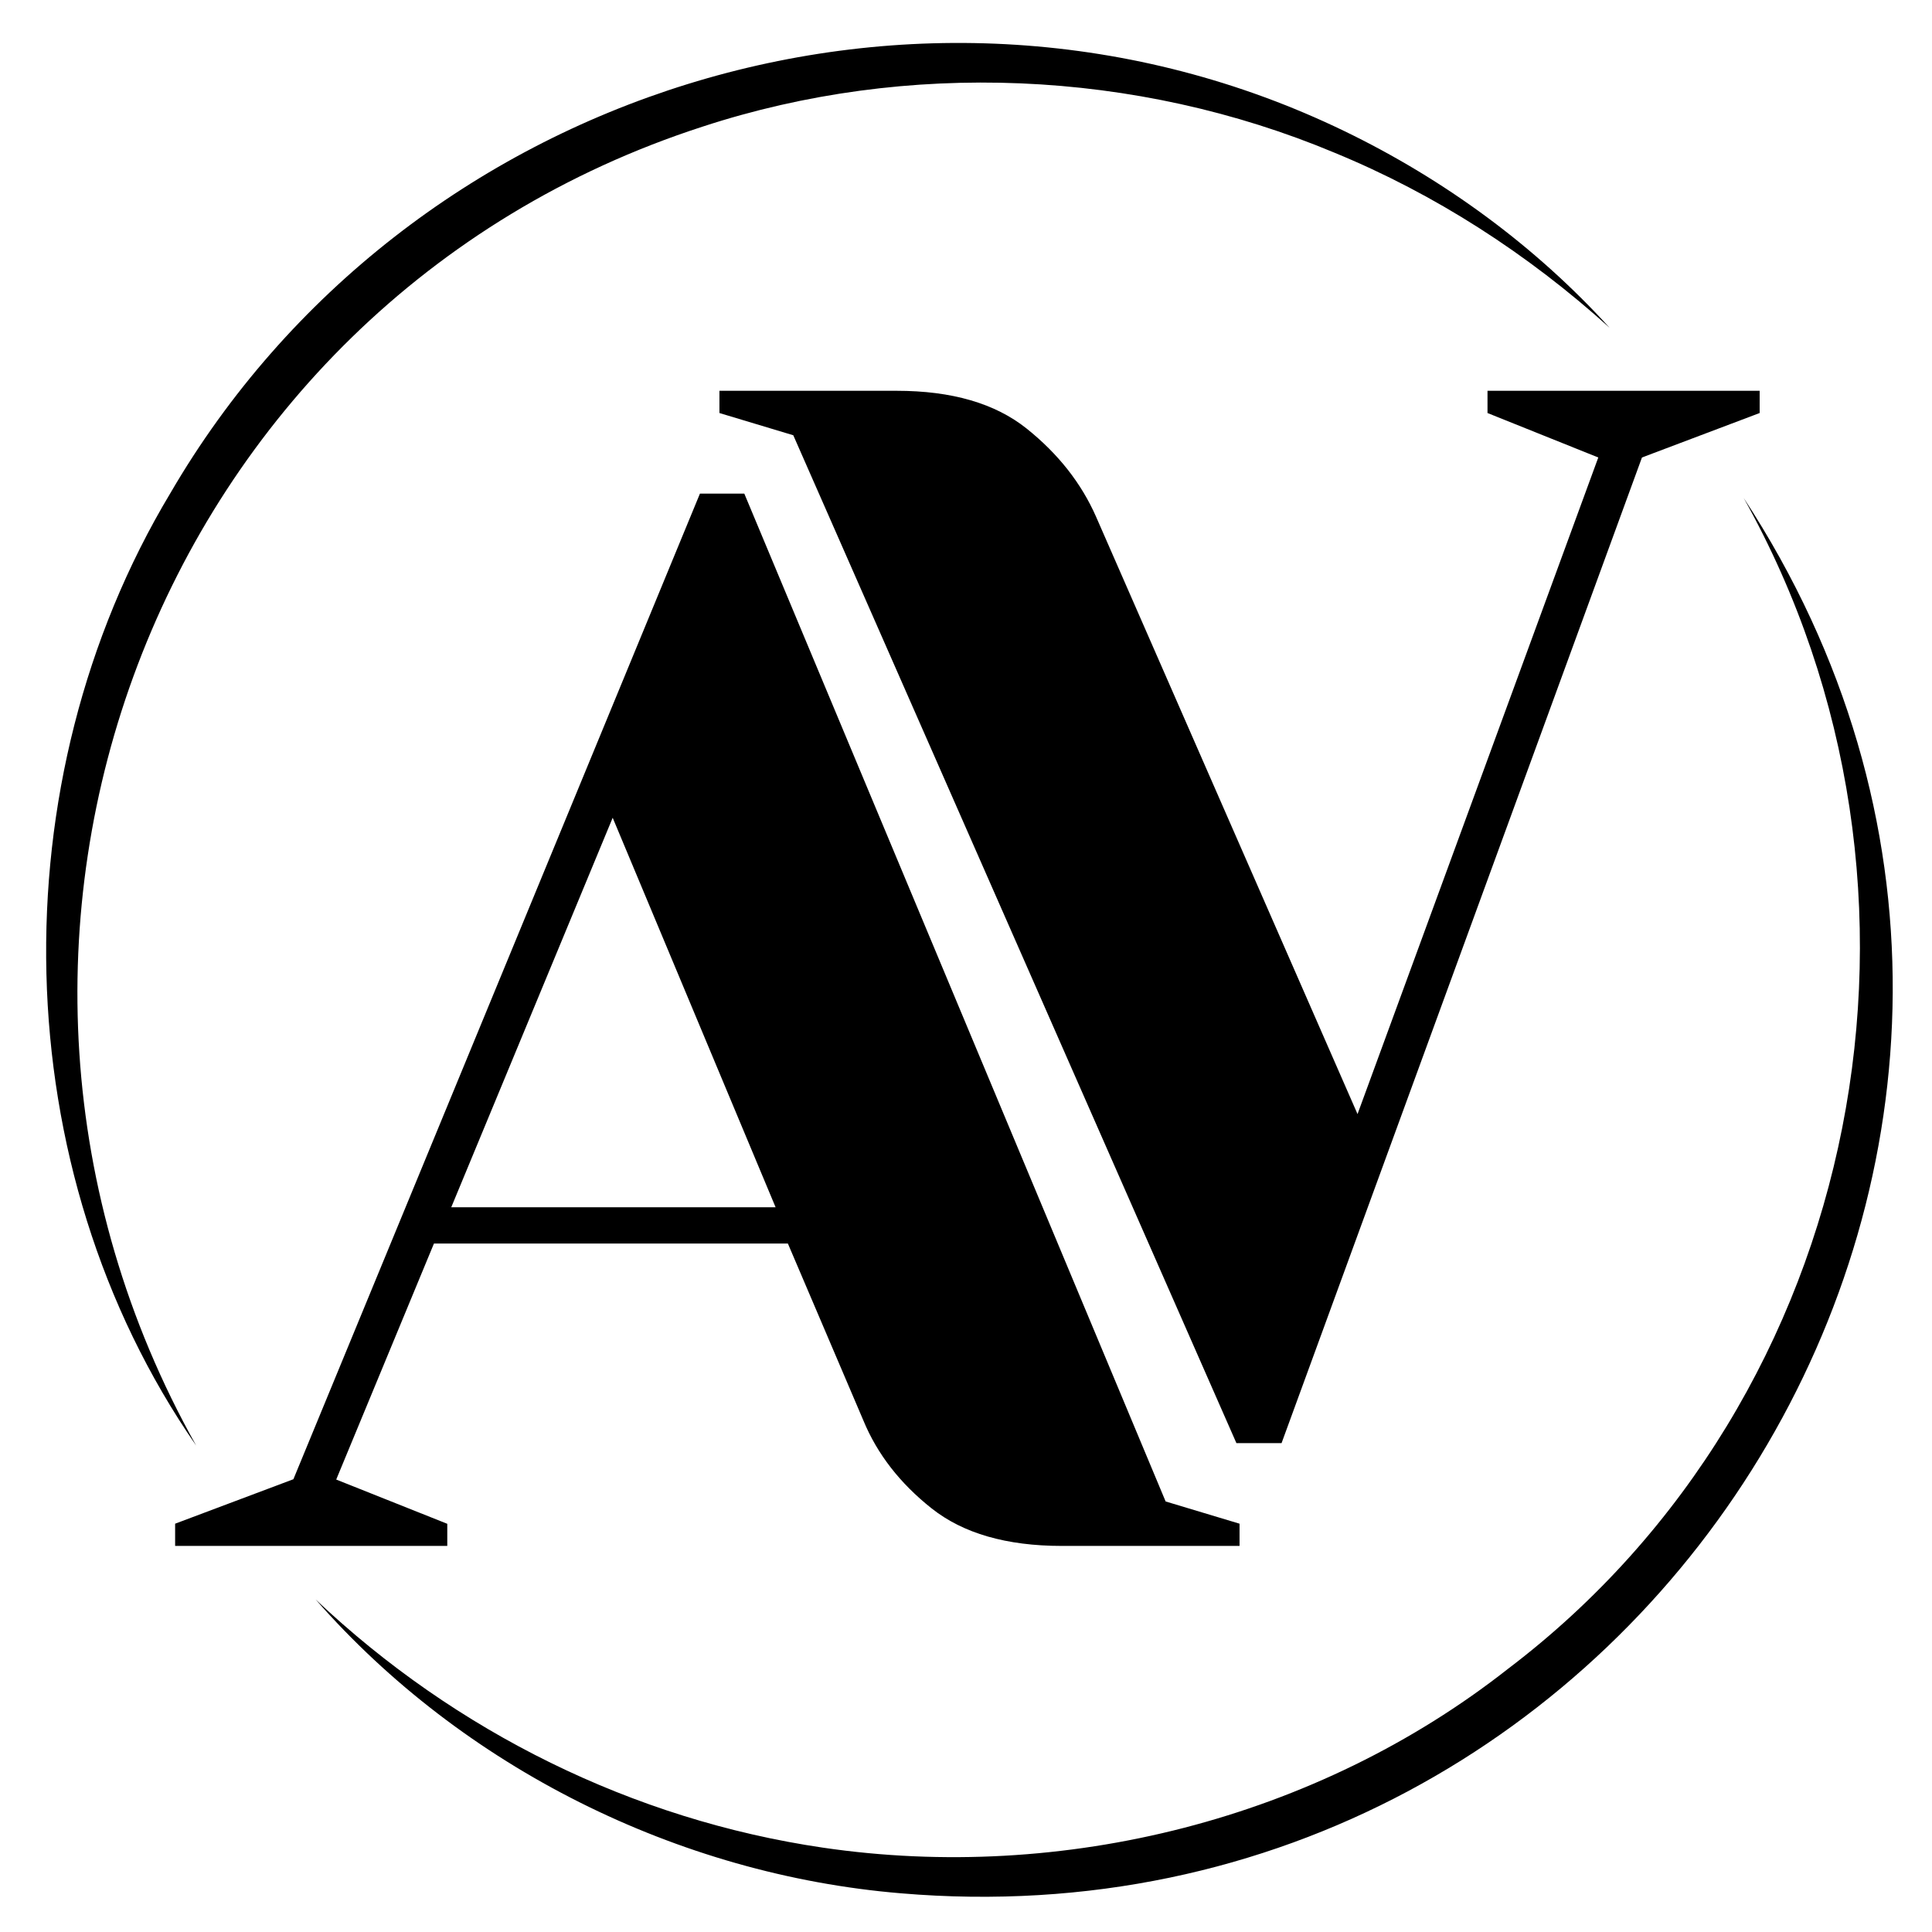 <svg xmlns:dc="http://purl.org/dc/elements/1.1/" xmlns:cc="http://creativecommons.org/ns#" xmlns:rdf="http://www.w3.org/1999/02/22-rdf-syntax-ns#" xmlns:svg="http://www.w3.org/2000/svg" xmlns="http://www.w3.org/2000/svg" xmlns:sodipodi="http://sodipodi.sourceforge.net/DTD/sodipodi-0.dtd" xmlns:inkscape="http://www.inkscape.org/namespaces/inkscape" id="svg2" xml:space="preserve" width="1440" height="1440" viewBox="0 0 1440 1440" sodipodi:docname="LOGO_ALEXANDRA_VALENTE.svg" inkscape:export-filename="C:\Users\eduar\Documents\ALE_PRETO_QUADRADO_512X512.png" inkscape:export-xdpi="34.133335" inkscape:export-ydpi="34.133335" inkscape:version="1.0.1 (3bc2e813f5, 2020-09-07)"><defs id="defs6"><clipPath clipPathUnits="userSpaceOnUse" id="clipPath18"><path d="M 0,1080 H 1080 V 0 H 0 Z" id="path16"></path></clipPath></defs><g id="g10" inkscape:groupmode="layer" inkscape:label="LOGO_ALEXANDRA_VALENTE (1)" transform="matrix(1.333,0,0,-1.333,0,1440)"><g id="g12" transform="matrix(1.22,0,0,1.22,-116.743,-120.827)"><g id="g14" clip-path="url(#clipPath18)"><g id="g20" transform="translate(302.511,431.205)"><path d="M 0,0 H 148.644 L 73.982,178.509 Z m -1.825,-145.082 v -10.14 h -124.732 v 10.189 l 54.205,20.379 186.328,451.728 h 20.327 l 193.104,-461.917 33.876,-10.19 v -10.189 h -81.445 c -25.346,0 -45.251,5.747 -59.727,17.239 -14.485,11.494 -24.888,24.898 -31.219,40.225 l -34.613,81.127 H -7.933 L -52.727,-124.8 Z" style="fill:#000000;fill-opacity:1;fill-rule:nonzero;stroke:none" id="path22"></path></g><g id="g24" transform="translate(828.213,774.832)"><path d="M 0,0 -50.775,20.379 V 30.568 H 73.957 V 20.379 L 20.019,0 -145.163,-451.729 h -20.695 l -203.09,461.919 -33.847,10.189 v 10.189 h 81.236 c 25.27,0 45.124,-5.773 59.573,-17.322 14.438,-11.547 25.046,-25.028 31.817,-40.418 l 119.824,-273.753 z" style="fill:#000000;fill-opacity:1;fill-rule:nonzero;stroke:none" id="path26"></path></g><g id="g28" transform="translate(185.605,321.973)"><path d="m 0,0 c -87.967,126.821 -91.124,304.392 -11.844,436.491 107.712,185.14 344.842,259.455 538.067,165.963 45.934,-22.206 87.619,-52.808 121.561,-90.14 -37.395,33.798 -80.005,61.291 -126.015,80.207 C 430.708,630.677 325.783,635.185 232.082,604.49 -20.081,522.842 -128.815,229.707 0,0" style="fill:#000000;fill-opacity:1;fill-rule:nonzero;stroke:none" id="path30"></path></g><g id="g32" transform="translate(894.847,756.275)"><path d="m 0,0 c 190.276,-290.789 -42.163,-668.684 -386.235,-639.504 -102.308,8.518 -200.881,57.75 -268.249,134.657 64.143,-60.665 145.473,-100.944 232.484,-113.734 110.046,-16.166 226.336,13.013 313.962,81.936 C 56.188,-412.065 100.217,-179.047 0,0" style="fill:#000000;fill-opacity:1;fill-rule:nonzero;stroke:none" id="path34"></path></g></g></g></g></svg>